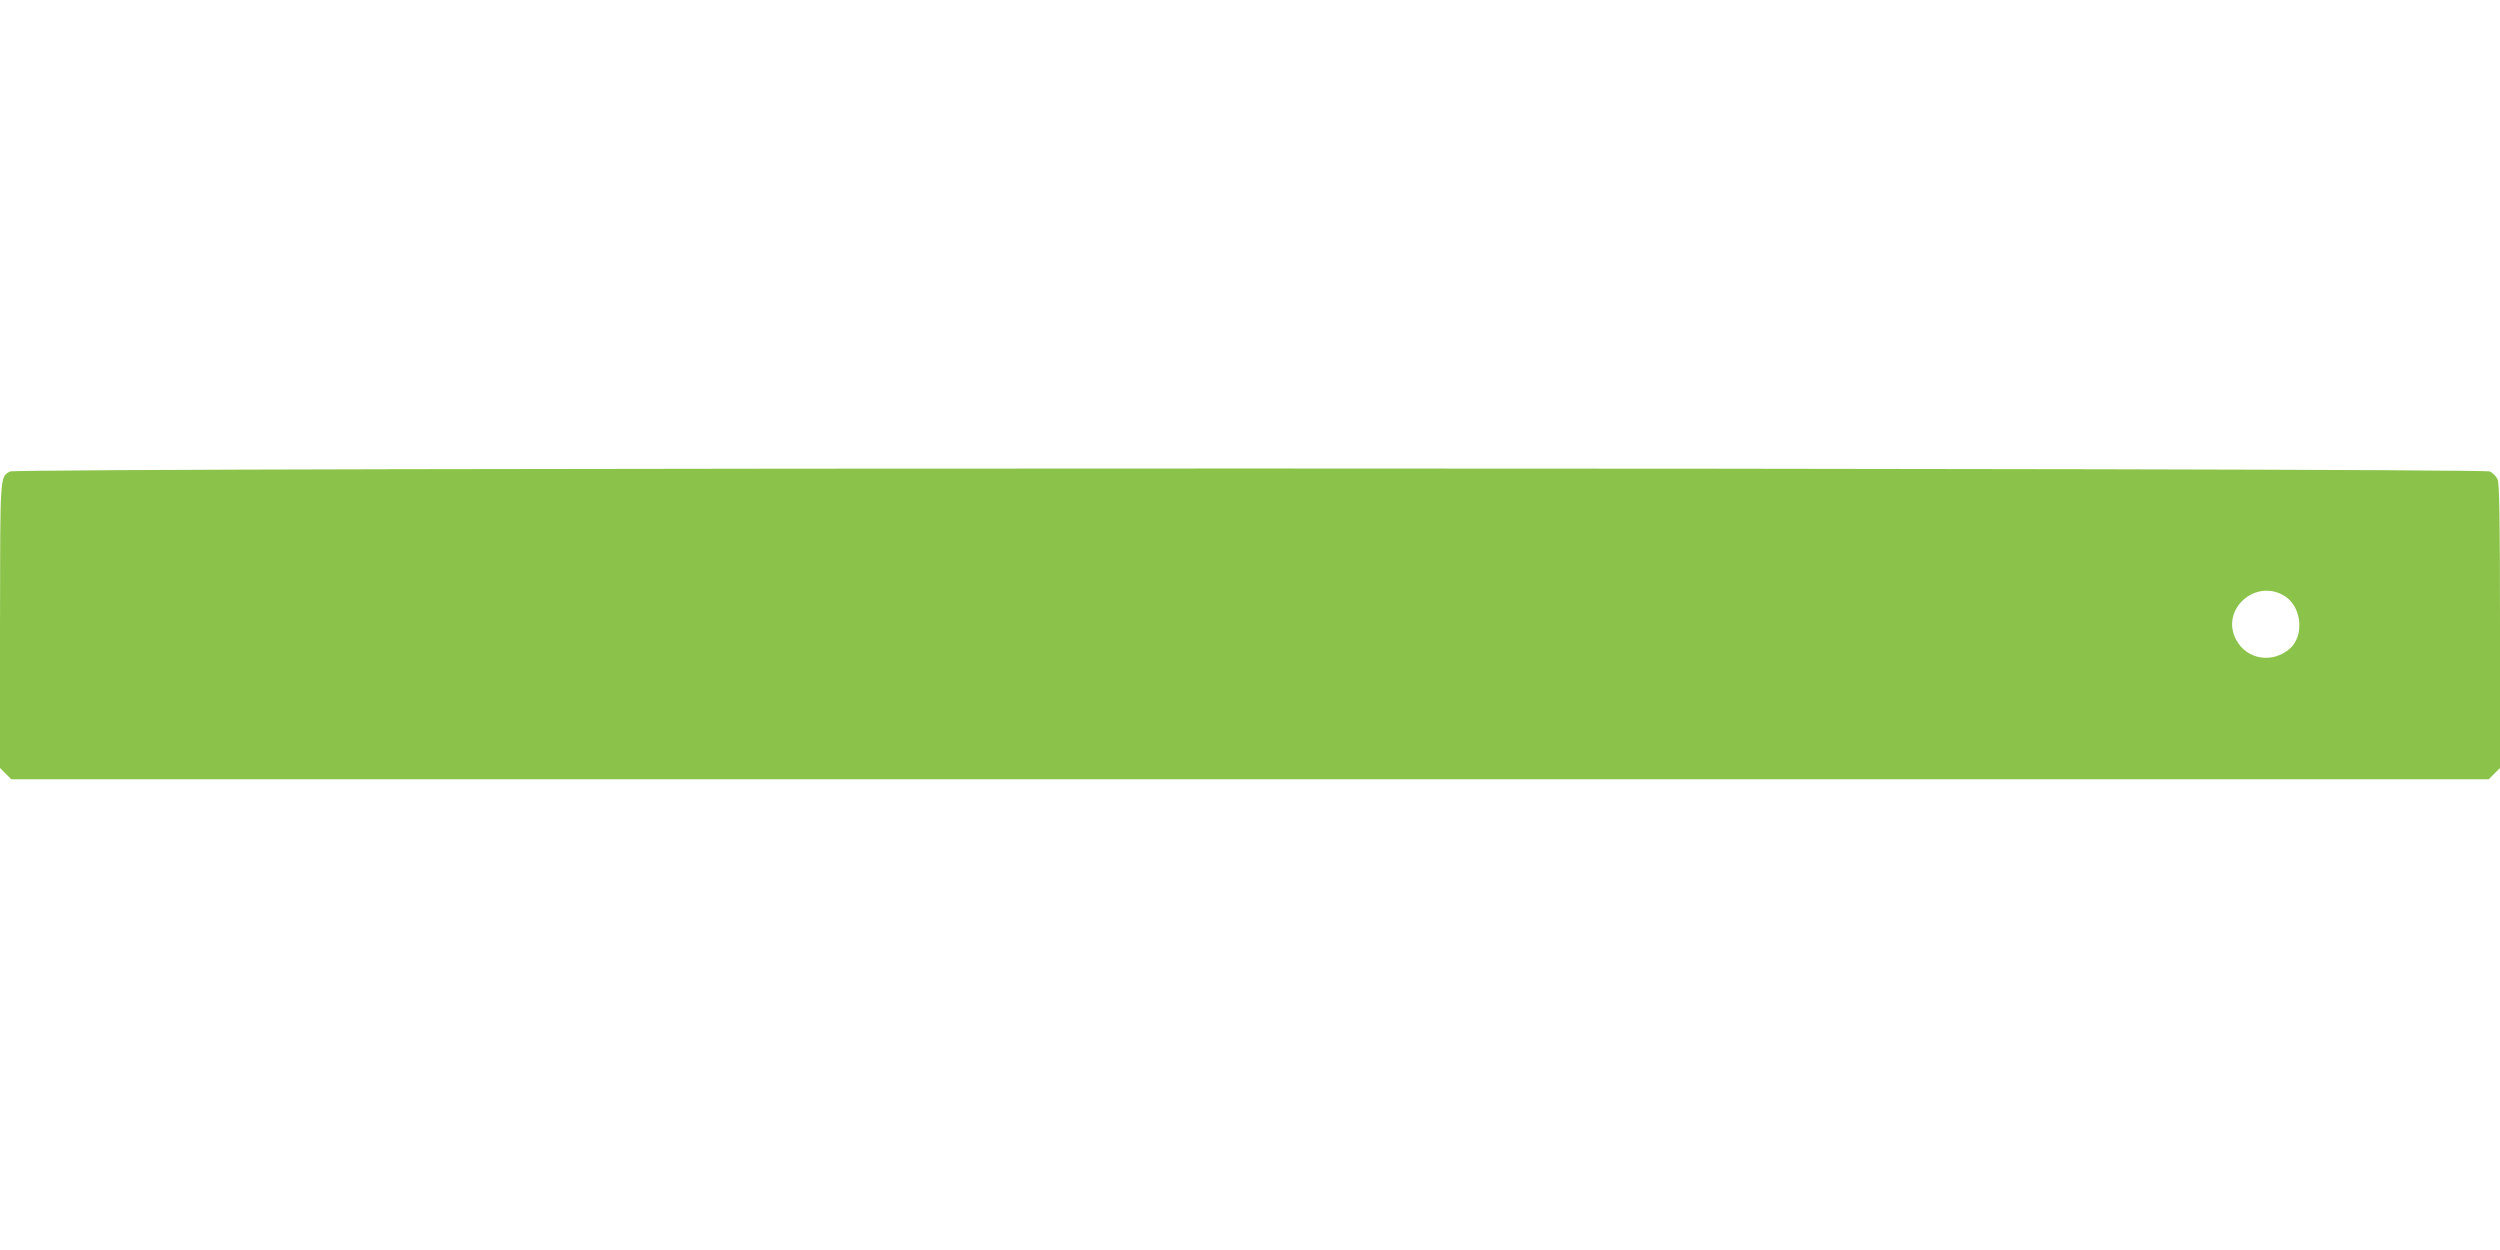 <?xml version="1.0" standalone="no"?>
<!DOCTYPE svg PUBLIC "-//W3C//DTD SVG 20010904//EN"
 "http://www.w3.org/TR/2001/REC-SVG-20010904/DTD/svg10.dtd">
<svg version="1.0" xmlns="http://www.w3.org/2000/svg"
 width="1280pt" height="640pt" viewBox="0 0 1280 640"
 preserveAspectRatio="xMidYMid meet">
<g transform="translate(0,640) scale(0.1,-0.1)"
fill="#8bc34a" stroke="none">
<path d="M51 3986 c-52 -29 -50 -9 -51 -789 l0 -729 29 -29 29 -29 6342 0
6342 0 29 29 29 29 0 726 c0 541 -3 732 -12 751 -7 15 -24 33 -39 41 -40 20
-12661 21 -12698 0z m11650 -640 c85 -57 97 -202 23 -267 -88 -77 -218 -57
-273 42 -88 156 99 324 250 225z"/>
</g>
</svg>
